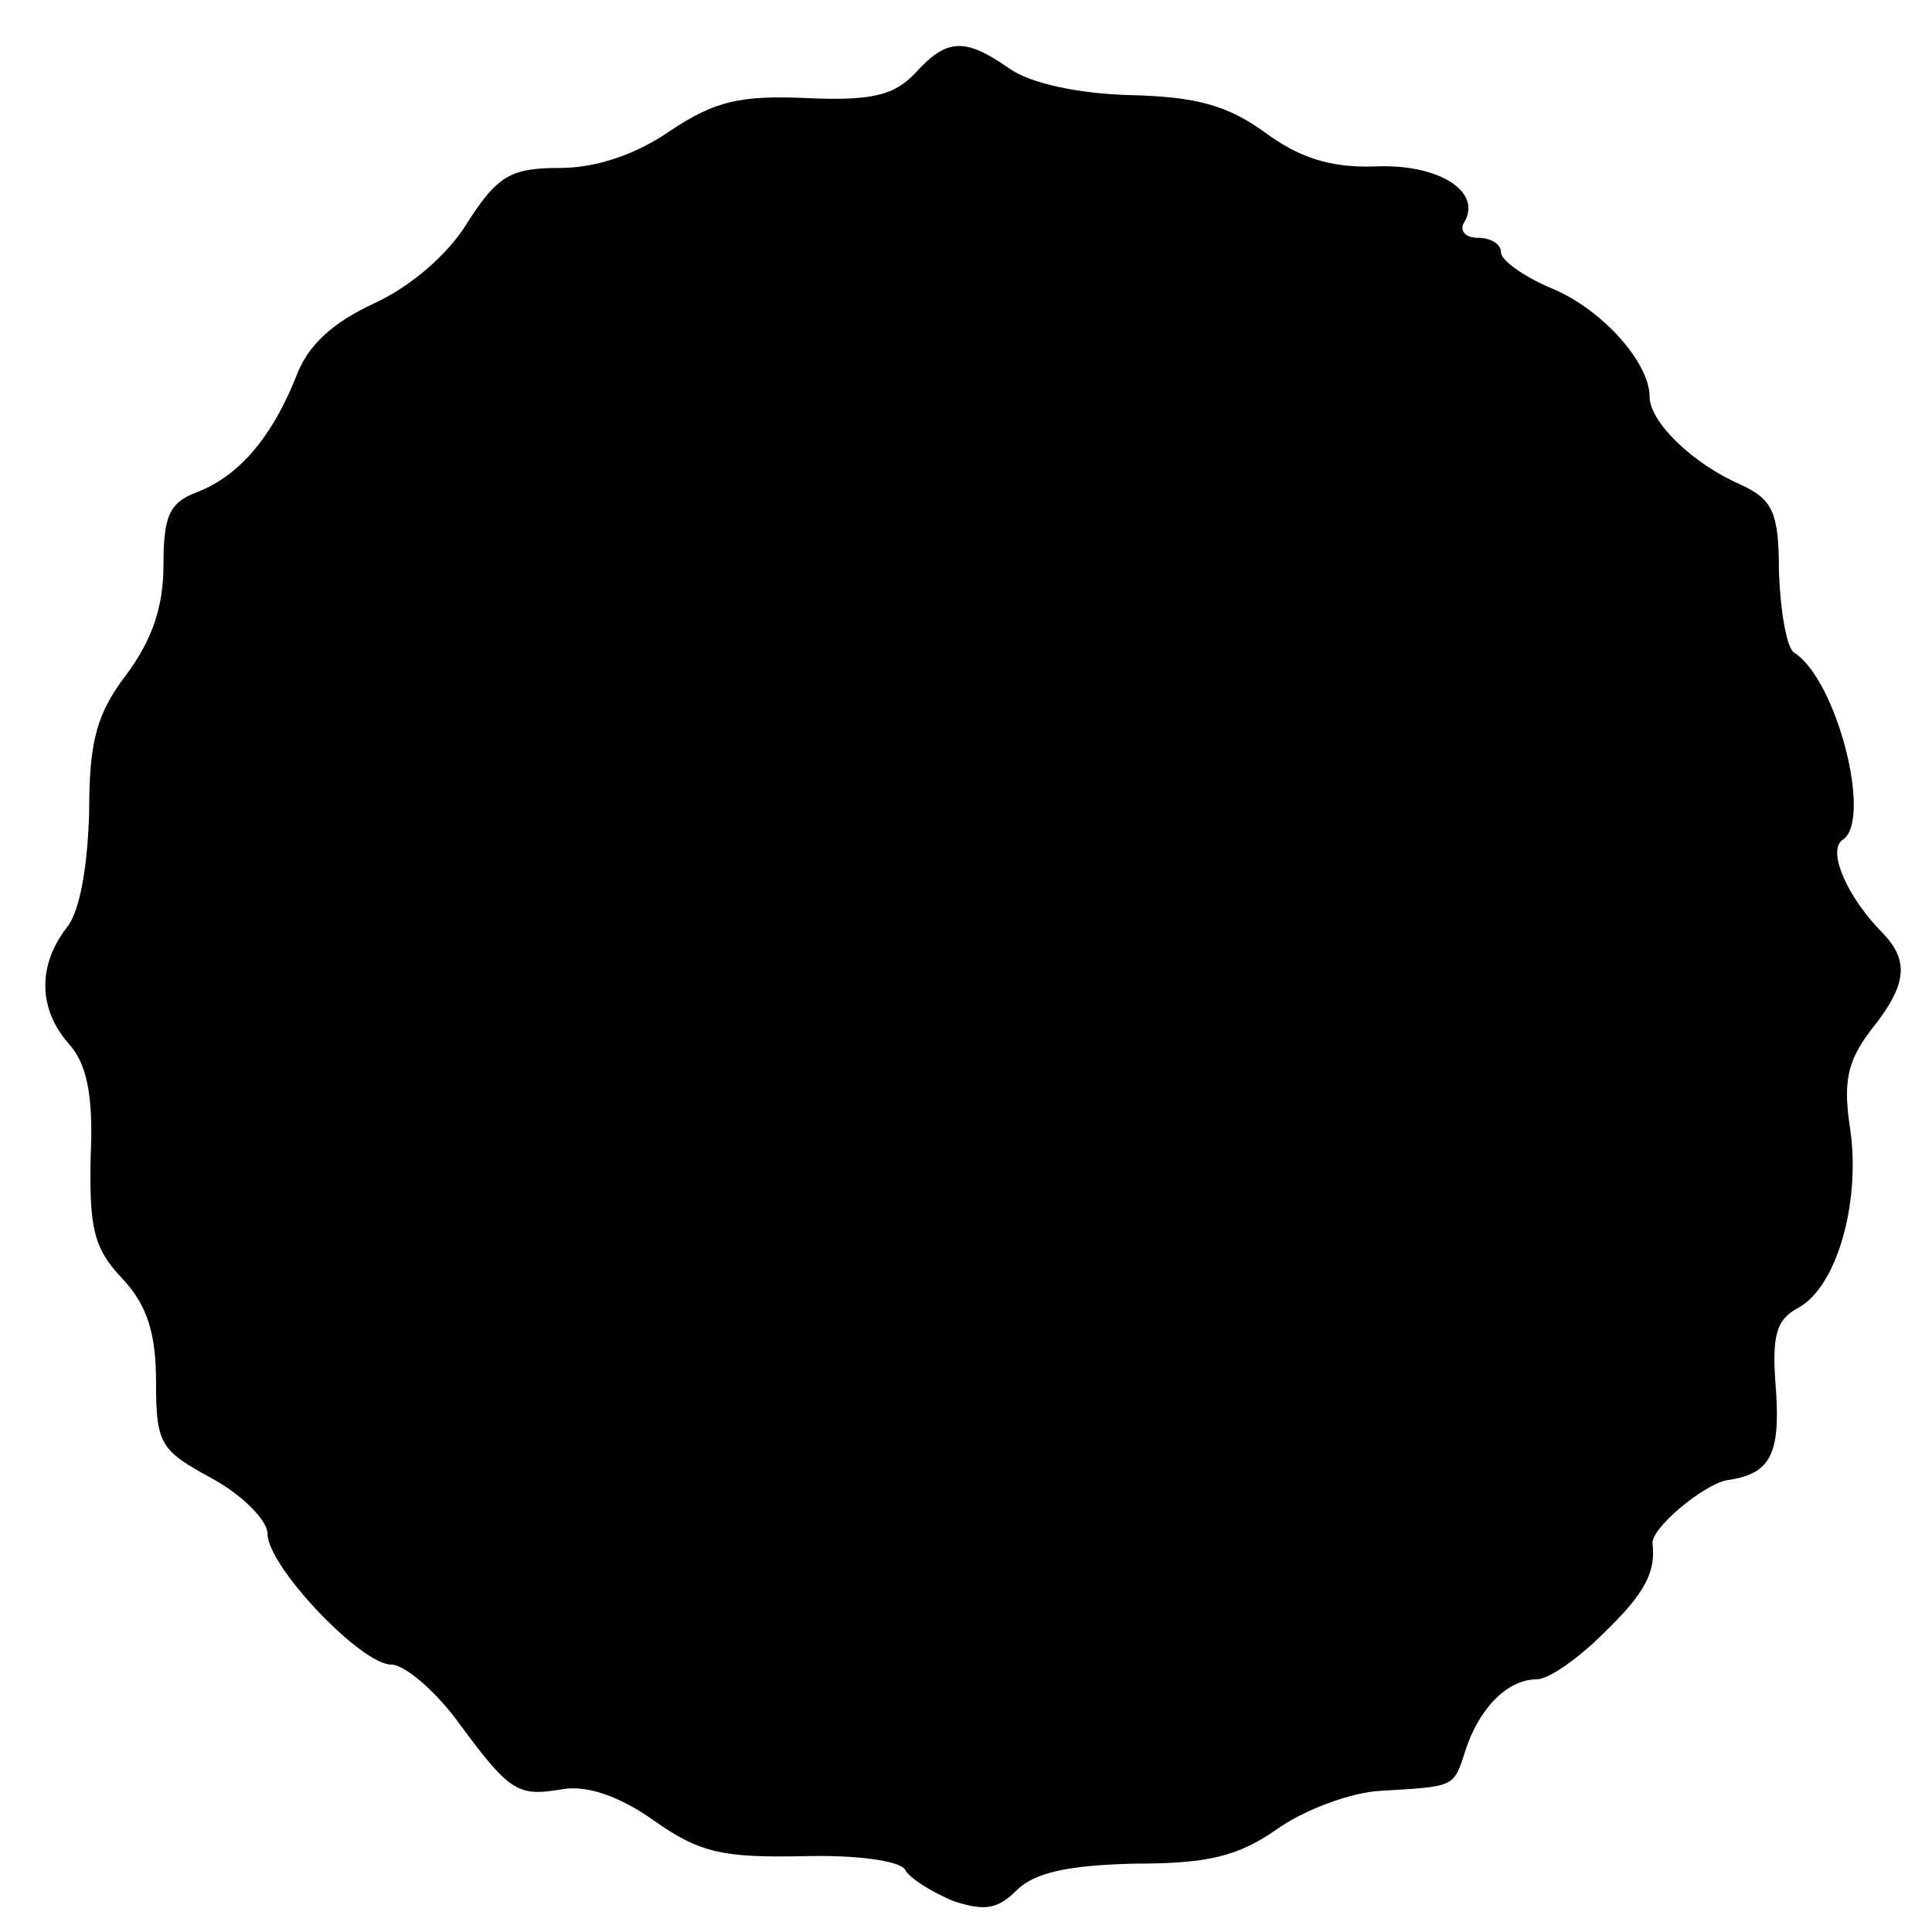 <?xml version="1.0" standalone="no"?>
<!DOCTYPE svg PUBLIC "-//W3C//DTD SVG 20010904//EN"
 "http://www.w3.org/TR/2001/REC-SVG-20010904/DTD/svg10.dtd">
<svg version="1.0" xmlns="http://www.w3.org/2000/svg"
 width="130pt" height="130pt" viewBox="0 0 130 130"
 preserveAspectRatio="xMidYMid meet">
<g transform="translate(0,130) scale(0.1,-0.1)"
fill="#000000" stroke="none">
<path d="M616 1251 c-14 -15 -29 -19 -73 -17 -45 2 -62 -2 -92 -22 -23 -16
-50 -25 -74 -25 -33 0 -42 -5 -62 -36 -13 -22 -39 -44 -63 -55 -28 -13 -45
-28 -53 -50 -16 -40 -38 -66 -66 -77 -19 -7 -23 -16 -23 -49 0 -29 -8 -51 -25
-74 -20 -26 -25 -45 -25 -92 -1 -36 -6 -67 -15 -78 -20 -26 -19 -55 1 -78 12
-13 17 -34 15 -76 -1 -48 2 -62 21 -82 17 -18 23 -37 23 -70 0 -42 3 -46 38
-65 20 -11 37 -28 37 -37 0 -22 63 -88 83 -88 9 0 29 -17 44 -37 36 -49 41
-52 71 -47 16 3 38 -4 62 -21 31 -22 47 -25 100 -24 36 1 65 -3 69 -9 3 -6 18
-15 32 -21 21 -7 30 -6 43 7 12 12 35 17 80 18 49 0 69 5 95 23 18 13 50 25
70 26 50 3 49 2 57 27 9 28 28 48 48 48 8 0 28 14 45 31 28 27 35 41 33 60 -2
10 34 40 50 43 29 4 36 17 33 61 -3 36 0 47 15 55 26 14 42 71 35 120 -5 32
-2 46 14 67 24 30 26 46 8 65 -24 24 -38 56 -27 63 20 13 -4 108 -33 126 -5 4
-9 28 -10 54 0 40 -4 49 -26 59 -32 14 -61 42 -61 59 0 23 -32 59 -66 73 -19
8 -34 19 -34 24 0 6 -7 10 -16 10 -8 0 -12 5 -9 10 13 21 -17 40 -60 38 -30
-1 -51 6 -74 23 -25 18 -46 24 -91 25 -35 1 -67 8 -81 18 -30 21 -42 20 -63
-3z"/>
</g>
</svg>
